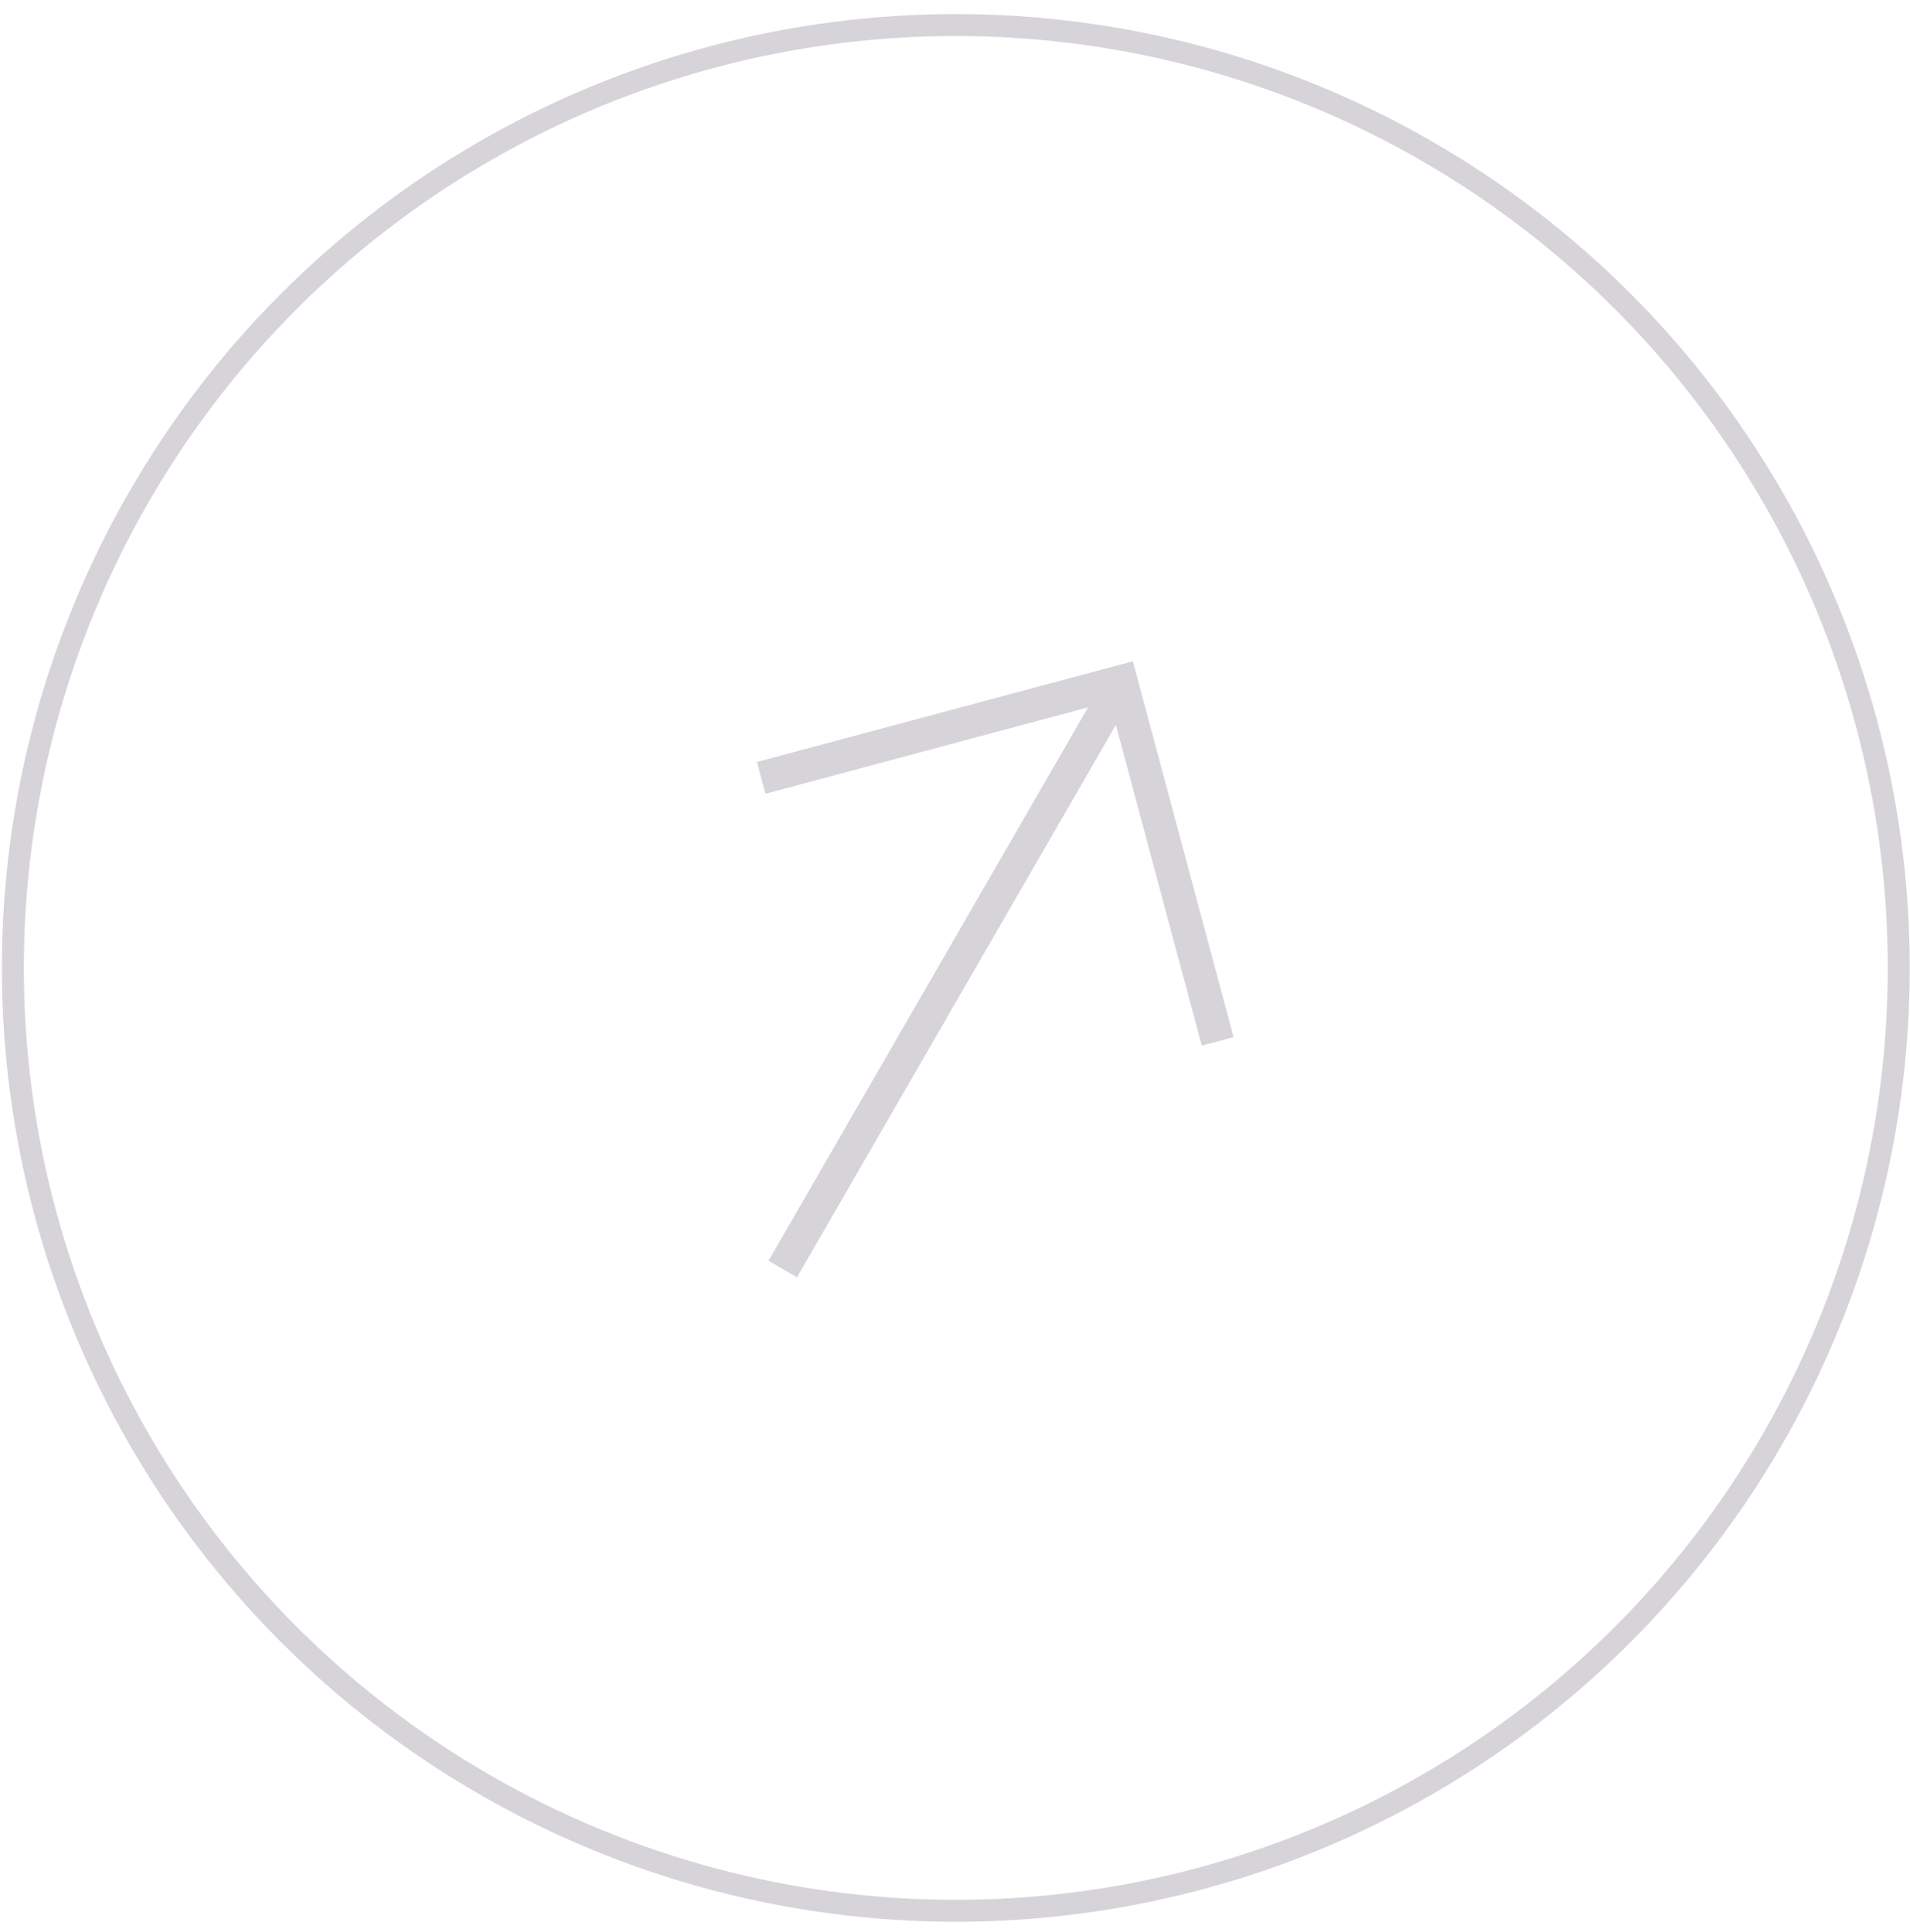 <?xml version="1.0" encoding="UTF-8"?> <svg xmlns="http://www.w3.org/2000/svg" width="87" height="88" viewBox="0 0 87 88" fill="none"> <circle cx="43.537" cy="44.092" r="42.951" stroke="#D6D4D9"></circle> <path d="M50.416 32.24L36.029 57.159" stroke="#D6D4D9" stroke-width="1.5" stroke-linecap="square"></path> <path d="M34.674 35.435L51.072 31.041L55.465 47.438" stroke="#D6D4D9" stroke-width="1.5"></path> </svg> 